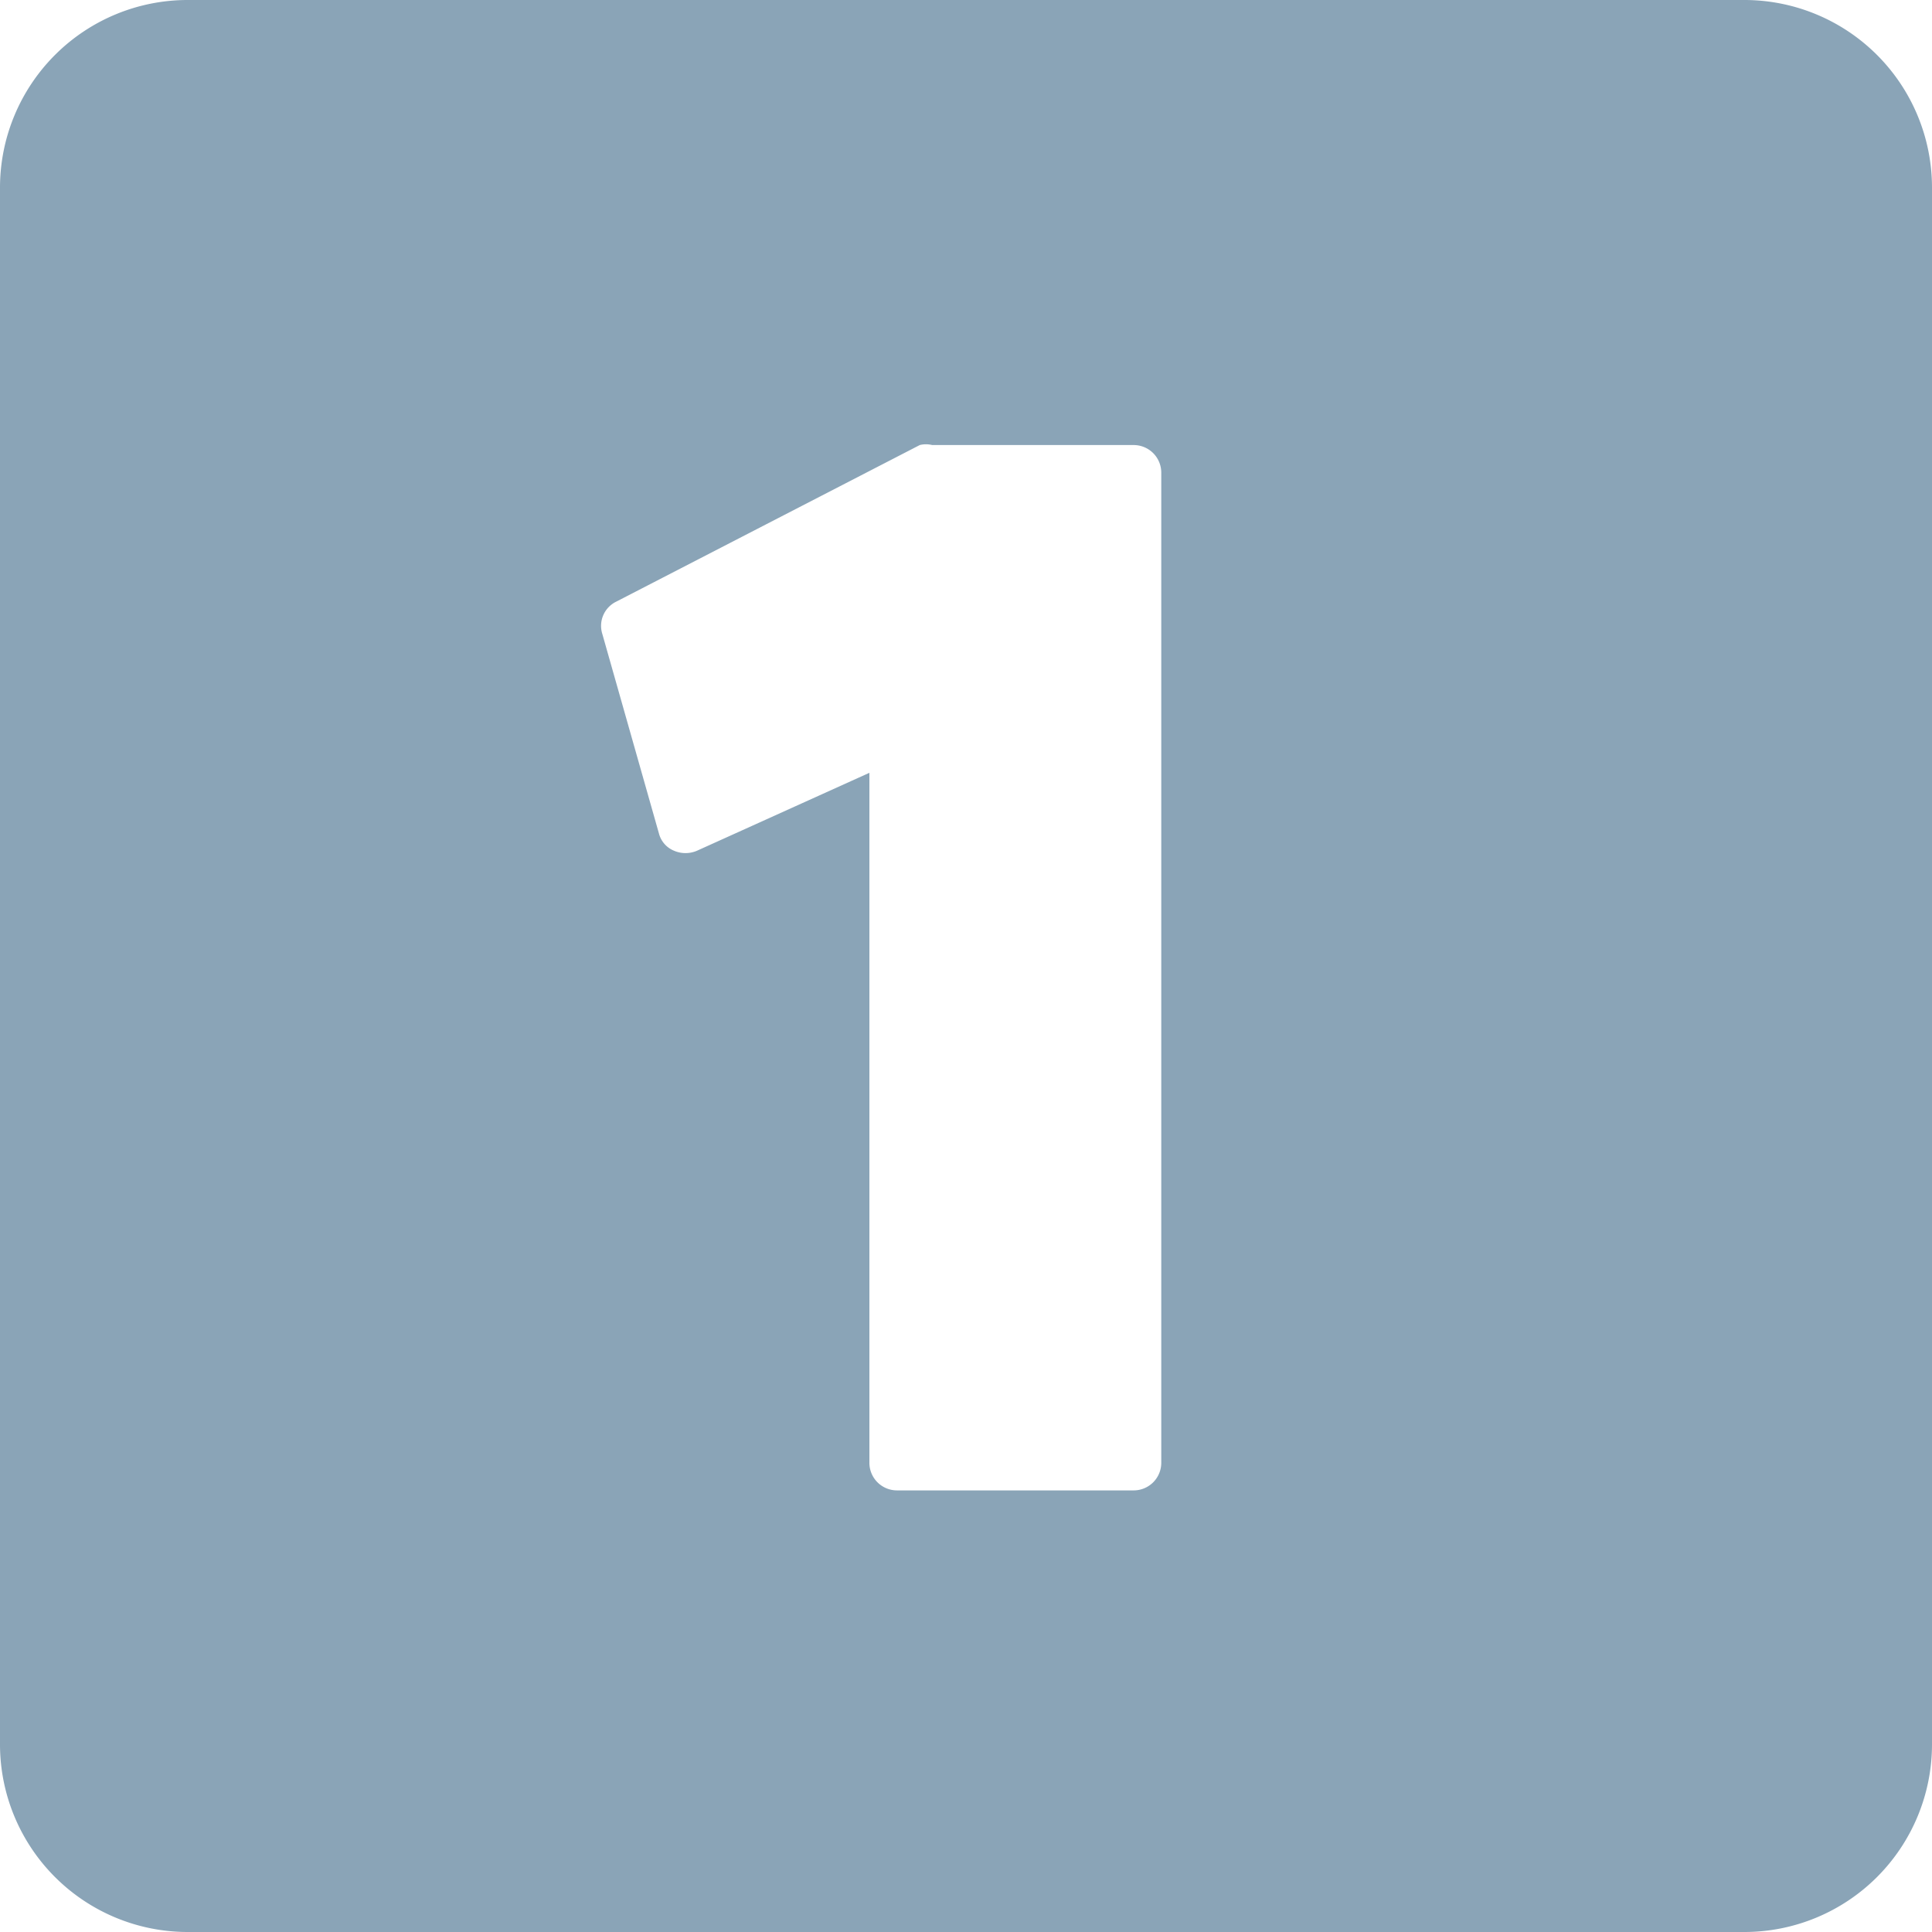 <?xml version="1.0" encoding="UTF-8" standalone="no"?><svg xmlns="http://www.w3.org/2000/svg" xmlns:xlink="http://www.w3.org/1999/xlink" fill="#8aa4b7" height="28" preserveAspectRatio="xMidYMid meet" version="1" viewBox="2.0 2.0 28.0 28.0" width="28" zoomAndPan="magnify"><g data-name="Layer 101" id="change1_1"><path d="M27.28,2H4.72A2.72,2.72,0,0,0,2,4.72V27.28A2.72,2.72,0,0,0,4.72,30H27.28A2.72,2.72,0,0,0,30,27.28V4.72A2.72,2.72,0,0,0,27.28,2ZM18.83,23.2a.4.4,0,0,1-.4.4H15a.4.4,0,0,1-.4-.4v-10L12.1,14.33a.42.42,0,0,1-.33,0,.37.37,0,0,1-.22-.25l-.82-2.89a.39.39,0,0,1,.2-.47l4.4-2.27a.37.37,0,0,1,.18,0h2.92a.4.4,0,0,1,.4.4Z"/></g></svg>